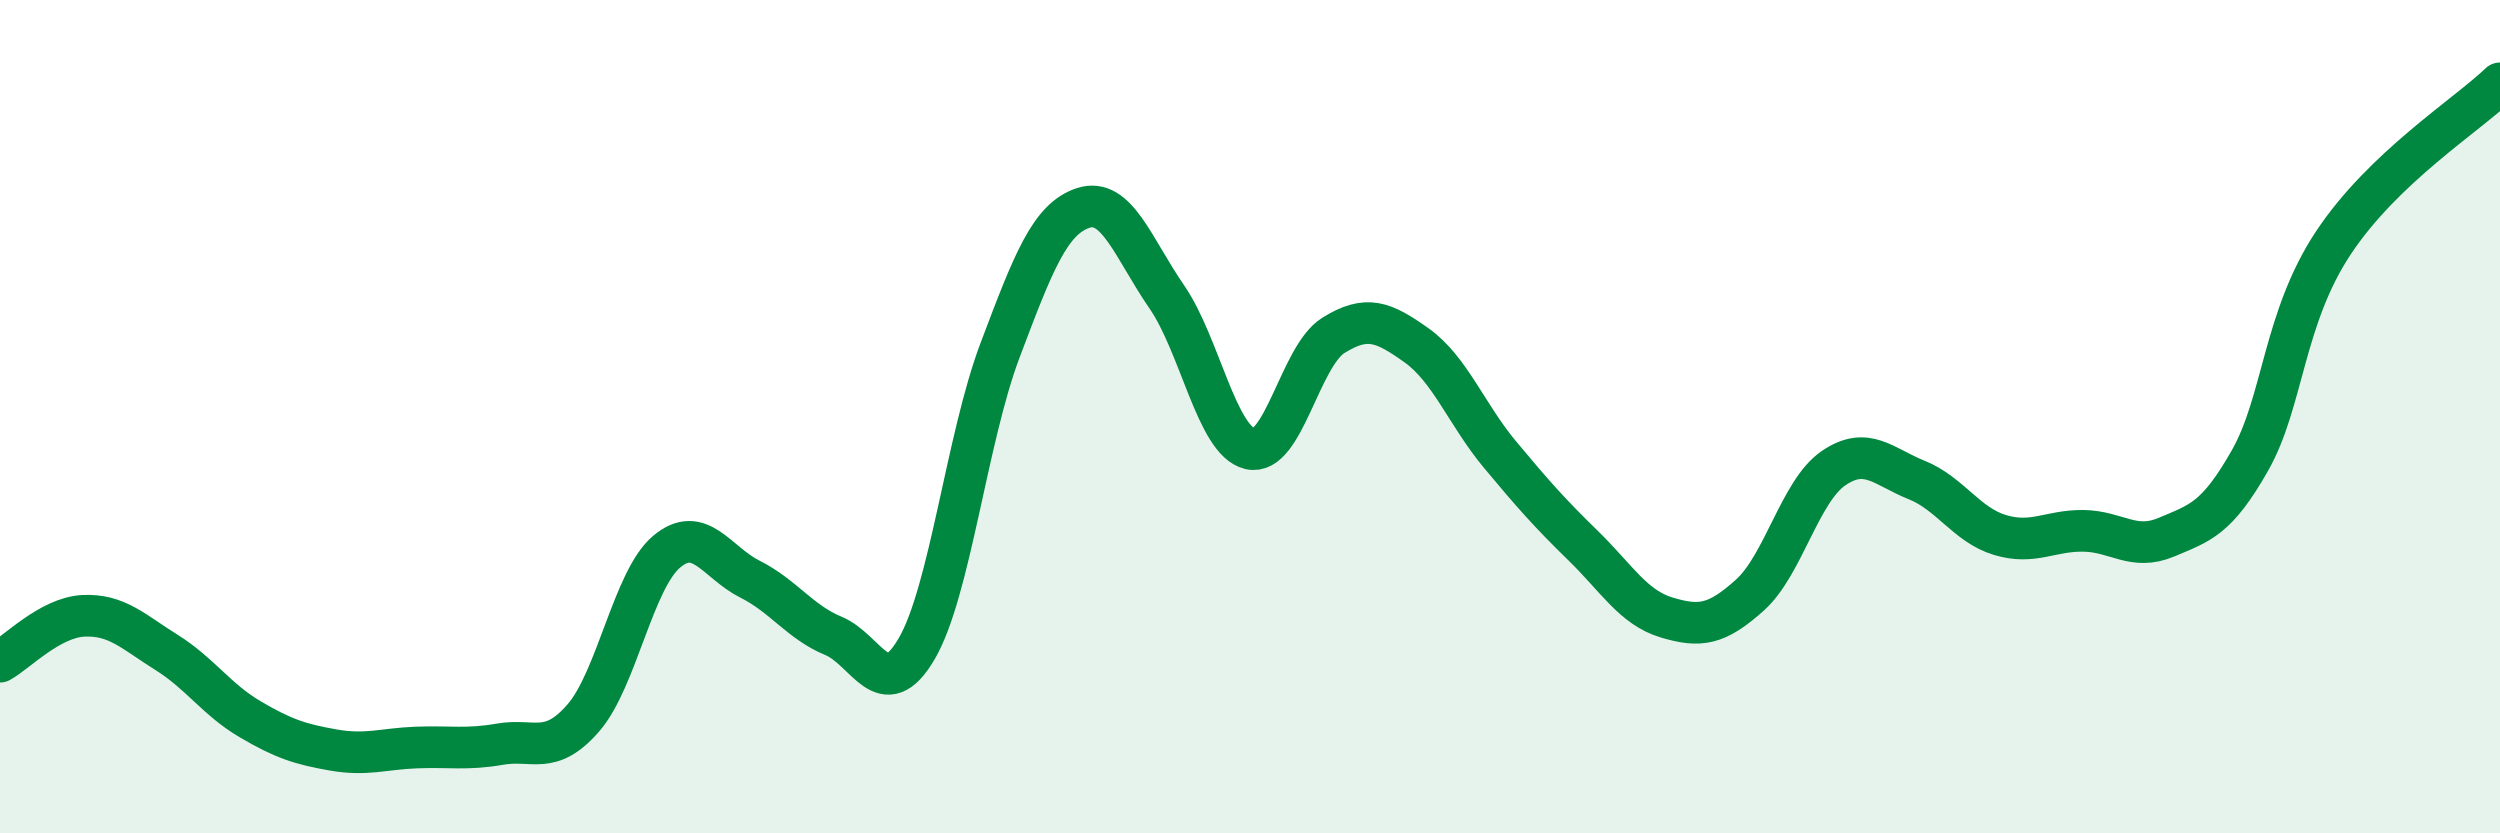 
    <svg width="60" height="20" viewBox="0 0 60 20" xmlns="http://www.w3.org/2000/svg">
      <path
        d="M 0,15.88 C 0.4,15.66 1.2,14.82 2,14.78 C 2.8,14.74 3.2,15.16 4,15.66 C 4.8,16.16 5.2,16.79 6,17.26 C 6.8,17.73 7.2,17.86 8,18 C 8.8,18.14 9.2,17.97 10,17.94 C 10.8,17.91 11.2,18 12,17.86 C 12.8,17.72 13.2,18.15 14,17.23 C 14.8,16.31 15.2,13.91 16,13.24 C 16.8,12.57 17.2,13.5 18,13.9 C 18.8,14.3 19.2,14.93 20,15.26 C 20.8,15.59 21.2,16.94 22,15.57 C 22.8,14.2 23.2,10.53 24,8.41 C 24.8,6.29 25.2,5.25 26,4.99 C 26.8,4.73 27.2,5.96 28,7.12 C 28.8,8.28 29.2,10.58 30,10.77 C 30.8,10.96 31.2,8.55 32,8.05 C 32.8,7.55 33.2,7.72 34,8.29 C 34.8,8.86 35.2,9.95 36,10.91 C 36.8,11.87 37.2,12.32 38,13.1 C 38.8,13.88 39.2,14.58 40,14.82 C 40.8,15.06 41.2,15 42,14.28 C 42.8,13.56 43.2,11.79 44,11.24 C 44.8,10.69 45.2,11.2 46,11.52 C 46.8,11.84 47.2,12.6 48,12.84 C 48.8,13.08 49.2,12.73 50,12.74 C 50.8,12.75 51.2,13.23 52,12.89 C 52.8,12.55 53.2,12.46 54,11.05 C 54.8,9.64 54.8,7.64 56,5.83 C 57.2,4.02 59.2,2.77 60,2L60 20L0 20Z"
        fill="#008740"
        opacity="0.1"
        stroke-linecap="round"
        stroke-linejoin="round"
      />
      <path
        d="M 0,15.88 C 0.4,15.66 1.2,14.82 2,14.78 C 2.8,14.74 3.2,15.16 4,15.66 C 4.8,16.16 5.2,16.79 6,17.26 C 6.8,17.73 7.2,17.86 8,18 C 8.8,18.14 9.2,17.97 10,17.94 C 10.8,17.91 11.2,18 12,17.86 C 12.8,17.72 13.2,18.15 14,17.23 C 14.8,16.31 15.2,13.91 16,13.24 C 16.8,12.57 17.2,13.5 18,13.9 C 18.8,14.3 19.2,14.93 20,15.26 C 20.8,15.59 21.2,16.94 22,15.57 C 22.8,14.2 23.2,10.53 24,8.41 C 24.8,6.29 25.2,5.25 26,4.99 C 26.8,4.73 27.2,5.96 28,7.12 C 28.8,8.28 29.2,10.58 30,10.77 C 30.8,10.96 31.2,8.55 32,8.05 C 32.8,7.55 33.2,7.72 34,8.29 C 34.8,8.86 35.2,9.95 36,10.91 C 36.8,11.87 37.2,12.32 38,13.1 C 38.8,13.88 39.2,14.58 40,14.82 C 40.8,15.06 41.2,15 42,14.28 C 42.8,13.56 43.2,11.79 44,11.24 C 44.8,10.69 45.2,11.2 46,11.52 C 46.8,11.84 47.2,12.6 48,12.84 C 48.8,13.08 49.2,12.73 50,12.74 C 50.8,12.75 51.2,13.23 52,12.89 C 52.8,12.55 53.2,12.46 54,11.05 C 54.8,9.64 54.8,7.64 56,5.83 C 57.2,4.02 59.2,2.77 60,2"
        stroke="#008740"
        stroke-width="1"
        fill="none"
        stroke-linecap="round"
        stroke-linejoin="round"
      />
    </svg>
  